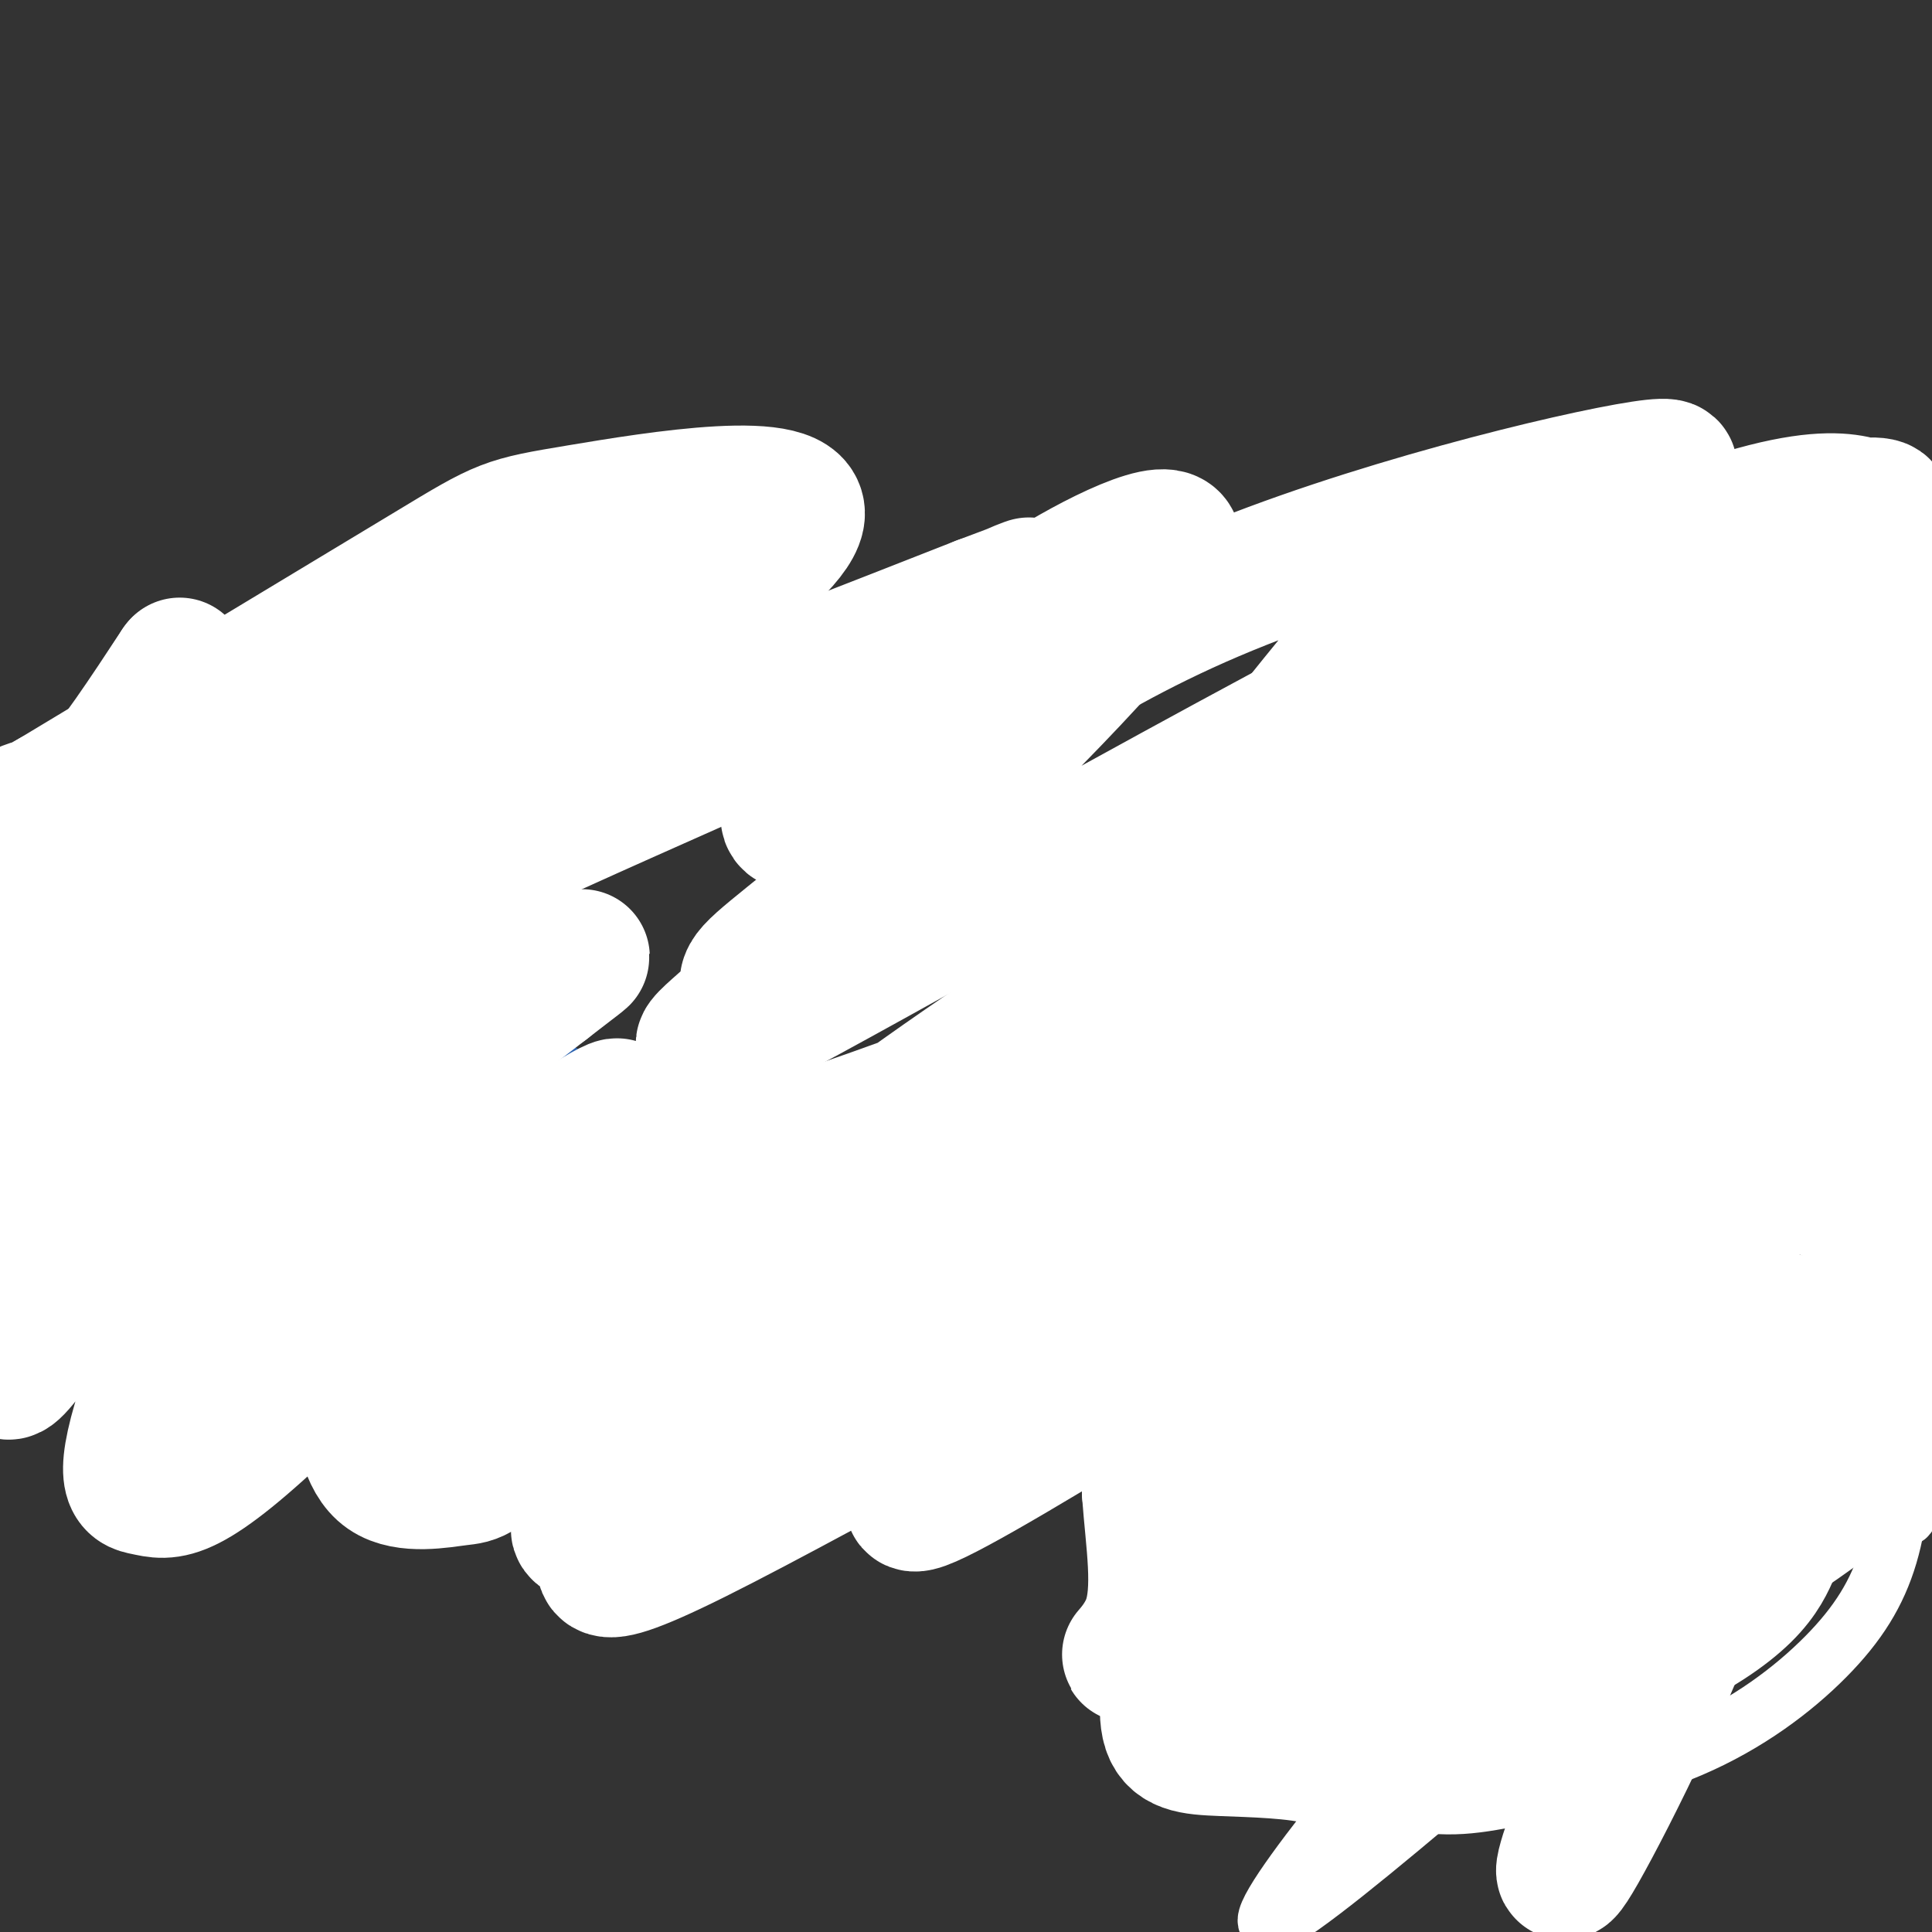 <svg viewBox='0 0 400 400' version='1.1' xmlns='http://www.w3.org/2000/svg' xmlns:xlink='http://www.w3.org/1999/xlink'><rect x="0" y="0" width="400" height="400" fill="#333333" stroke="none"/><g fill='none' stroke='#2d63af' stroke-width='12' stroke-linecap='round' stroke-linejoin='round'><path d='M159,150c-6.976,-3.226 -13.952,-6.452 -22,-9c-8.048,-2.548 -17.167,-4.417 -35,-2c-17.833,2.417 -44.381,9.119 -59,14c-14.619,4.881 -17.310,7.940 -20,11'/><path d='M23,164c0.489,6.333 11.711,16.667 29,27c17.289,10.333 40.644,20.667 64,31'/><path d='M116,222c-1.548,6.060 -37.417,5.708 -56,8c-18.583,2.292 -19.881,7.226 -22,11c-2.119,3.774 -5.060,6.387 -8,9'/><path d='M30,250c-3.422,2.556 -7.978,4.444 -4,10c3.978,5.556 16.489,14.778 29,24'/><path d='M55,284c13.583,4.119 33.042,2.417 42,2c8.958,-0.417 7.417,0.452 16,-3c8.583,-3.452 27.292,-11.226 46,-19'/><path d='M159,264c7.667,-3.000 3.833,-1.000 0,1'/><path d='M159,265c2.203,2.360 7.711,7.759 15,12c7.289,4.241 16.359,7.324 33,9c16.641,1.676 40.854,1.943 60,-1c19.146,-2.943 33.225,-9.098 48,-16c14.775,-6.902 30.247,-14.550 41,-21c10.753,-6.450 16.787,-11.700 21,-17c4.213,-5.300 6.607,-10.650 9,-16'/><path d='M386,215c2.851,-7.295 5.477,-17.531 7,-25c1.523,-7.469 1.942,-12.169 0,-19c-1.942,-6.831 -6.245,-15.793 -13,-23c-6.755,-7.207 -15.961,-12.658 -23,-16c-7.039,-3.342 -11.911,-4.575 -18,-6c-6.089,-1.425 -13.395,-3.042 -35,-4c-21.605,-0.958 -57.509,-1.258 -77,0c-19.491,1.258 -22.569,4.074 -26,7c-3.431,2.926 -7.216,5.963 -11,9'/><path d='M190,138c-2.167,3.667 -2.083,8.333 -2,13'/><path d='M229,178c0.000,0.000 14.000,96.000 14,96'/><path d='M222,180c0.000,0.000 56.000,0.000 56,0'/><path d='M235,227c0.000,0.000 50.000,2.000 50,2'/><path d='M309,215c-0.522,2.906 -1.044,5.811 1,12c2.044,6.189 6.653,15.661 9,19c2.347,3.339 2.433,0.544 4,1c1.567,0.456 4.614,4.161 5,-6c0.386,-10.161 -1.890,-34.189 2,-37c3.890,-2.811 13.945,15.594 24,34'/><path d='M365,188c-2.906,0.703 -5.812,1.407 -7,6c-1.188,4.593 -0.659,13.077 0,18c0.659,4.923 1.447,6.287 5,7c3.553,0.713 9.872,0.775 15,-1c5.128,-1.775 9.064,-5.388 13,-9'/><path d='M245,317c0.000,0.000 19.000,52.000 19,52'/><path d='M299,302c-17.667,19.083 -35.333,38.167 -29,46c6.333,7.833 36.667,4.417 67,1'/></g>
<g fill='none' stroke='#ffffff' stroke-width='12' stroke-linecap='round' stroke-linejoin='round'><path d='M364,288c-15.994,13.156 -31.989,26.312 -39,32c-7.011,5.688 -5.039,3.907 -21,23c-15.961,19.093 -49.857,59.058 -40,55c9.857,-4.058 63.466,-52.141 90,-74c26.534,-21.859 25.995,-17.494 28,-18c2.005,-0.506 6.556,-5.882 10,-10c3.444,-4.118 5.783,-6.977 -1,-10c-6.783,-3.023 -22.687,-6.211 -38,-4c-15.313,2.211 -30.034,9.821 -42,16c-11.966,6.179 -21.175,10.929 -31,20c-9.825,9.071 -20.265,22.464 -25,29c-4.735,6.536 -3.764,6.216 0,7c3.764,0.784 10.321,2.673 17,4c6.679,1.327 13.480,2.094 27,-2c13.520,-4.094 33.760,-13.047 54,-22'/><path d='M353,334c9.114,-4.935 4.898,-6.272 3,-8c-1.898,-1.728 -1.479,-3.846 -7,-6c-5.521,-2.154 -16.981,-4.343 -29,-5c-12.019,-0.657 -24.596,0.217 -33,2c-8.404,1.783 -12.633,4.476 -24,11c-11.367,6.524 -29.870,16.879 -26,21c3.870,4.121 30.113,2.007 47,0c16.887,-2.007 24.418,-3.906 42,-10c17.582,-6.094 45.215,-16.384 58,-21c12.785,-4.616 10.721,-3.558 11,-5c0.279,-1.442 2.900,-5.383 3,-10c0.100,-4.617 -2.321,-9.911 -8,-15c-5.679,-5.089 -14.614,-9.973 -26,-12c-11.386,-2.027 -25.222,-1.197 -39,3c-13.778,4.197 -27.499,11.760 -40,19c-12.501,7.240 -23.782,14.158 -32,21c-8.218,6.842 -13.371,13.609 -16,18c-2.629,4.391 -2.733,6.407 -2,9c0.733,2.593 2.303,5.763 6,8c3.697,2.237 9.521,3.539 19,5c9.479,1.461 22.615,3.079 38,0c15.385,-3.079 33.021,-10.856 47,-18c13.979,-7.144 24.302,-13.654 32,-19c7.698,-5.346 12.771,-9.527 15,-15c2.229,-5.473 1.615,-12.236 1,-19'/><path d='M393,288c-1.742,-6.318 -6.598,-12.614 -12,-17c-5.402,-4.386 -11.350,-6.863 -20,-7c-8.650,-0.137 -20.002,2.067 -32,7c-11.998,4.933 -24.644,12.596 -36,20c-11.356,7.404 -21.424,14.549 -29,22c-7.576,7.451 -12.661,15.207 -15,21c-2.339,5.793 -1.932,9.624 -3,13c-1.068,3.376 -3.610,6.296 4,11c7.610,4.704 25.372,11.193 37,14c11.628,2.807 17.120,1.934 27,0c9.880,-1.934 24.146,-4.927 36,-10c11.854,-5.073 21.296,-12.225 28,-19c6.704,-6.775 10.671,-13.172 13,-21c2.329,-7.828 3.021,-17.089 1,-24c-2.021,-6.911 -6.756,-11.474 -12,-15c-5.244,-3.526 -10.999,-6.015 -18,-7c-7.001,-0.985 -15.250,-0.465 -21,-1c-5.750,-0.535 -9.002,-2.124 -29,2c-19.998,4.124 -56.742,13.961 -65,15c-8.258,1.039 11.969,-6.720 30,-17c18.031,-10.280 33.866,-23.080 49,-36c15.134,-12.920 29.567,-25.960 44,-39'/><path d='M370,200c8.113,-8.797 6.395,-11.288 6,-14c-0.395,-2.712 0.531,-5.643 -3,-7c-3.531,-1.357 -11.520,-1.140 -18,-1c-6.480,0.140 -11.450,0.204 -29,14c-17.550,13.796 -47.680,41.324 -62,56c-14.320,14.676 -12.828,16.498 -16,21c-3.172,4.502 -11.006,11.683 -5,15c6.006,3.317 25.852,2.771 42,-2c16.148,-4.771 28.599,-13.768 41,-22c12.401,-8.232 24.752,-15.700 33,-22c8.248,-6.300 12.392,-11.431 16,-16c3.608,-4.569 6.681,-8.575 8,-14c1.319,-5.425 0.886,-12.268 0,-17c-0.886,-4.732 -2.225,-7.354 -7,-9c-4.775,-1.646 -12.987,-2.316 -21,0c-8.013,2.316 -15.828,7.619 -31,19c-15.172,11.381 -37.702,28.839 -49,38c-11.298,9.161 -11.364,10.026 -11,11c0.364,0.974 1.158,2.057 -1,6c-2.158,3.943 -7.269,10.748 16,1c23.269,-9.748 74.919,-36.047 101,-51c26.081,-14.953 26.595,-18.558 27,-22c0.405,-3.442 0.703,-6.721 1,-10'/><path d='M408,174c-2.391,-2.622 -8.868,-4.177 -19,-3c-10.132,1.177 -23.919,5.085 -36,10c-12.081,4.915 -22.456,10.837 -44,26c-21.544,15.163 -54.256,39.568 -62,50c-7.744,10.432 9.482,6.893 44,-5c34.518,-11.893 86.328,-32.138 107,-40c20.672,-7.862 10.204,-3.340 6,-4c-4.204,-0.660 -2.146,-6.503 -17,-1c-14.854,5.503 -46.621,22.351 -69,36c-22.379,13.649 -35.371,24.098 -21,15c14.371,-9.098 56.106,-37.742 78,-54c21.894,-16.258 23.947,-20.129 26,-24'/><path d='M401,180c1.989,-3.578 -6.040,-0.523 -13,1c-6.960,1.523 -12.852,1.512 -31,13c-18.148,11.488 -48.551,34.473 -65,48c-16.449,13.527 -18.944,17.594 -18,19c0.944,1.406 5.326,0.151 8,-1c2.674,-1.151 3.638,-2.197 20,-16c16.362,-13.803 48.120,-40.361 64,-55c15.880,-14.639 15.880,-17.359 15,-19c-0.880,-1.641 -2.641,-2.205 -7,-2c-4.359,0.205 -11.317,1.177 -24,5c-12.683,3.823 -31.091,10.496 -46,19c-14.909,8.504 -26.318,18.840 -35,27c-8.682,8.160 -14.637,14.146 -19,20c-4.363,5.854 -7.133,11.577 -8,16c-0.867,4.423 0.170,7.545 0,10c-0.170,2.455 -1.548,4.244 5,5c6.548,0.756 21.023,0.479 29,1c7.977,0.521 9.458,1.841 28,-11c18.542,-12.841 54.146,-39.842 69,-51c14.854,-11.158 8.958,-6.474 7,-7c-1.958,-0.526 0.021,-6.263 2,-12'/><path d='M382,190c-2.529,-3.352 -9.853,-5.732 -18,-7c-8.147,-1.268 -17.119,-1.425 -29,-1c-11.881,0.425 -26.673,1.431 -47,9c-20.327,7.569 -46.190,21.700 -61,30c-14.810,8.300 -18.567,10.770 -25,17c-6.433,6.230 -15.542,16.220 14,-4c29.542,-20.220 97.736,-70.649 124,-91c26.264,-20.351 10.600,-10.625 -9,0c-19.600,10.625 -43.135,22.150 -61,33c-17.865,10.850 -30.060,21.026 -41,30c-10.940,8.974 -20.626,16.746 -28,24c-7.374,7.254 -12.435,13.991 -16,19c-3.565,5.009 -5.632,8.290 -2,10c3.632,1.710 12.963,1.850 21,0c8.037,-1.850 14.779,-5.690 24,-10c9.221,-4.310 20.920,-9.088 40,-20c19.080,-10.912 45.540,-27.956 72,-45'/><path d='M340,184c18.163,-9.934 27.569,-12.267 24,-13c-3.569,-0.733 -20.113,0.136 -34,3c-13.887,2.864 -25.116,7.722 -51,21c-25.884,13.278 -66.422,34.974 -85,46c-18.578,11.026 -15.197,11.381 -15,13c0.197,1.619 -2.792,4.503 -1,5c1.792,0.497 8.365,-1.394 10,0c1.635,1.394 -1.667,6.074 20,-10c21.667,-16.074 68.304,-52.901 96,-72c27.696,-19.099 36.450,-20.471 33,-20c-3.450,0.471 -19.106,2.785 -45,16c-25.894,13.215 -62.027,37.332 -81,51c-18.973,13.668 -20.786,16.889 -23,22c-2.214,5.111 -4.831,12.112 -6,16c-1.169,3.888 -0.892,4.662 1,9c1.892,4.338 5.398,12.239 34,-4c28.602,-16.239 82.301,-56.620 136,-97'/><path d='M353,170c24.769,-18.333 18.690,-15.666 17,-17c-1.690,-1.334 1.009,-6.670 3,-10c1.991,-3.330 3.275,-4.653 -5,-5c-8.275,-0.347 -26.109,0.282 -42,4c-15.891,3.718 -29.838,10.526 -44,18c-14.162,7.474 -28.540,15.615 -51,30c-22.460,14.385 -53.004,35.015 -63,44c-9.996,8.985 0.554,6.325 22,-8c21.446,-14.325 53.786,-40.315 89,-62c35.214,-21.685 73.303,-39.063 66,-37c-7.303,2.063 -59.996,23.569 -93,38c-33.004,14.431 -46.319,21.787 -72,36c-25.681,14.213 -63.729,35.284 -59,38c4.729,2.716 52.235,-12.923 80,-24c27.765,-11.077 35.790,-17.594 49,-23c13.210,-5.406 31.605,-9.703 50,-14'/><path d='M300,178c14.964,-3.619 27.375,-5.667 38,-7c10.625,-1.333 19.464,-1.952 29,0c9.536,1.952 19.768,6.476 30,11'/></g>
<g fill='none' stroke='#ffffff' stroke-width='28' stroke-linecap='round' stroke-linejoin='round'><path d='M370,277c-7.588,-0.213 -15.175,-0.426 -24,1c-8.825,1.426 -18.886,4.490 -27,7c-8.114,2.510 -14.281,4.466 -27,13c-12.719,8.534 -31.989,23.648 -41,31c-9.011,7.352 -7.761,6.944 -8,11c-0.239,4.056 -1.965,12.577 -1,17c0.965,4.423 4.621,4.747 11,5c6.379,0.253 15.481,0.436 21,2c5.519,1.564 7.454,4.509 26,-6c18.546,-10.509 53.704,-34.471 71,-49c17.296,-14.529 16.731,-19.626 18,-24c1.269,-4.374 4.372,-8.026 1,-9c-3.372,-0.974 -13.219,0.729 -23,5c-9.781,4.271 -19.497,11.108 -28,17c-8.503,5.892 -15.795,10.837 -27,22c-11.205,11.163 -26.324,28.544 -27,35c-0.676,6.456 13.093,1.987 25,-2c11.907,-3.987 21.954,-7.494 32,-11'/><path d='M342,342c8.924,-3.942 15.235,-8.298 19,-12c3.765,-3.702 4.984,-6.750 6,-9c1.016,-2.250 1.829,-3.703 -3,-6c-4.829,-2.297 -15.302,-5.438 -26,-7c-10.698,-1.562 -21.623,-1.544 -31,0c-9.377,1.544 -17.206,4.613 -24,8c-6.794,3.387 -12.554,7.092 -20,12c-7.446,4.908 -16.578,11.020 -15,15c1.578,3.980 13.867,5.828 33,0c19.133,-5.828 45.111,-19.331 57,-28c11.889,-8.669 9.689,-12.504 9,-15c-0.689,-2.496 0.132,-3.655 -3,-5c-3.132,-1.345 -10.217,-2.878 -18,-2c-7.783,0.878 -16.265,4.166 -23,8c-6.735,3.834 -11.723,8.213 -21,18c-9.277,9.787 -22.844,24.981 -26,31c-3.156,6.019 4.098,2.863 12,0c7.902,-2.863 16.451,-5.431 25,-8'/><path d='M293,342c21.554,-11.415 62.940,-35.952 82,-49c19.060,-13.048 15.796,-14.607 15,-19c-0.796,-4.393 0.877,-11.620 -1,-17c-1.877,-5.380 -7.302,-8.913 -15,-12c-7.698,-3.087 -17.667,-5.730 -28,-6c-10.333,-0.270 -21.028,1.831 -30,4c-8.972,2.169 -16.220,4.406 -26,10c-9.780,5.594 -22.092,14.546 -27,18c-4.908,3.454 -2.412,1.409 -2,3c0.412,1.591 -1.259,6.818 27,-1c28.259,-7.818 86.449,-28.682 112,-38c25.551,-9.318 18.463,-7.091 10,-7c-8.463,0.091 -18.299,-1.955 -30,1c-11.701,2.955 -25.266,10.911 -38,18c-12.734,7.089 -24.638,13.311 -39,23c-14.362,9.689 -31.181,22.844 -48,36'/><path d='M255,306c8.809,-5.105 54.831,-35.868 88,-55c33.169,-19.132 53.485,-26.634 63,-31c9.515,-4.366 8.230,-5.598 5,-7c-3.230,-1.402 -8.405,-2.975 -19,-1c-10.595,1.975 -26.610,7.499 -36,9c-9.390,1.501 -12.156,-1.020 -48,20c-35.844,21.020 -104.766,65.582 -117,70c-12.234,4.418 32.219,-31.309 61,-50c28.781,-18.691 41.891,-20.345 55,-22'/><path d='M307,239c8.141,-5.036 0.993,-6.627 -35,11c-35.993,17.627 -100.833,54.470 -128,68c-27.167,13.530 -16.663,3.746 -18,1c-1.337,-2.746 -14.516,1.547 2,-10c16.516,-11.547 62.728,-38.933 81,-51c18.272,-12.067 8.603,-8.815 34,-19c25.397,-10.185 85.862,-33.808 111,-48c25.138,-14.192 14.951,-18.955 -23,2c-37.951,20.955 -103.667,67.627 -133,88c-29.333,20.373 -22.282,14.447 -22,13c0.282,-1.447 -6.205,1.587 -9,2c-2.795,0.413 -1.897,-1.793 -1,-4'/><path d='M166,292c14.341,-14.209 50.694,-47.732 70,-64c19.306,-16.268 21.564,-15.281 34,-20c12.436,-4.719 35.049,-15.146 68,-26c32.951,-10.854 76.239,-22.137 94,-27c17.761,-4.863 9.996,-3.307 -4,-4c-13.996,-0.693 -34.224,-3.633 -52,-3c-17.776,0.633 -33.101,4.841 -52,14c-18.899,9.159 -41.371,23.268 -54,30c-12.629,6.732 -15.415,6.087 -20,6c-4.585,-0.087 -10.969,0.383 -16,0c-5.031,-0.383 -8.709,-1.618 0,-9c8.709,-7.382 29.806,-20.911 53,-35c23.194,-14.089 48.484,-28.740 65,-37c16.516,-8.260 24.258,-10.130 32,-12'/><path d='M384,105c6.651,-1.386 7.277,1.149 3,0c-4.277,-1.149 -13.459,-5.984 -59,15c-45.541,20.984 -127.443,67.785 -161,86c-33.557,18.215 -18.771,7.844 -14,3c4.771,-4.844 -0.473,-4.163 3,-8c3.473,-3.837 15.663,-12.193 35,-30c19.337,-17.807 45.822,-45.063 51,-55c5.178,-9.937 -10.949,-2.553 -22,4c-11.051,6.553 -17.025,12.277 -23,18'/><path d='M197,138c-11.629,9.143 -29.202,23.000 -33,29c-3.798,6.000 6.179,4.142 21,-5c14.821,-9.142 34.485,-25.569 66,-39c31.515,-13.431 74.880,-23.866 89,-26c14.120,-2.134 -1.004,4.033 -13,9c-11.996,4.967 -20.865,8.733 -23,7c-2.135,-1.733 2.464,-8.967 -15,12c-17.464,20.967 -56.990,70.133 -68,87c-11.010,16.867 6.495,1.433 24,-14'/><path d='M245,198c16.164,-9.239 44.573,-25.336 70,-38c25.427,-12.664 47.873,-21.895 66,-28c18.127,-6.105 31.936,-9.085 39,-11c7.064,-1.915 7.382,-2.765 9,-4c1.618,-1.235 4.537,-2.854 -1,-3c-5.537,-0.146 -19.530,1.180 -26,-1c-6.470,-2.180 -5.419,-7.866 -24,4c-18.581,11.866 -56.795,41.284 -83,65c-26.205,23.716 -40.401,41.731 -48,57c-7.599,15.269 -8.600,27.791 -9,39c-0.400,11.209 -0.200,21.104 0,31'/><path d='M238,309c0.725,10.205 2.536,20.218 0,27c-2.536,6.782 -9.420,10.332 3,1c12.420,-9.332 44.143,-31.546 62,-42c17.857,-10.454 21.847,-9.148 28,-9c6.153,0.148 14.469,-0.861 18,-1c3.531,-0.139 2.276,0.592 4,5c1.724,4.408 6.426,12.495 1,32c-5.426,19.505 -20.979,50.430 -27,61c-6.021,10.570 -2.511,0.785 1,-9'/><path d='M328,374c0.303,-4.688 0.561,-11.908 -4,-21c-4.561,-9.092 -13.939,-20.055 -20,-26c-6.061,-5.945 -8.804,-6.870 -15,-12c-6.196,-5.130 -15.844,-14.463 -43,-27c-27.156,-12.537 -71.821,-28.279 -87,-37c-15.179,-8.721 -0.871,-10.423 -6,0c-5.129,10.423 -29.694,32.969 -42,44c-12.306,11.031 -12.352,10.547 -16,11c-3.648,0.453 -10.900,1.844 -15,-1c-4.100,-2.844 -5.050,-9.922 -6,-17'/><path d='M74,288c3.465,-3.361 15.126,-3.262 24,-2c8.874,1.262 14.959,3.687 28,5c13.041,1.313 33.038,1.514 44,0c10.962,-1.514 12.890,-4.745 11,-8c-1.890,-3.255 -7.598,-6.535 -13,-8c-5.402,-1.465 -10.500,-1.114 -17,-1c-6.500,0.114 -14.404,-0.008 -27,4c-12.596,4.008 -29.885,12.145 -38,15c-8.115,2.855 -7.058,0.427 -6,-2'/><path d='M80,291c19.506,-10.334 71.272,-35.170 91,-45c19.728,-9.830 7.419,-4.655 0,-3c-7.419,1.655 -9.948,-0.212 -15,-2c-5.052,-1.788 -12.627,-3.499 -33,3c-20.373,6.499 -53.543,21.206 -68,26c-14.457,4.794 -10.200,-0.325 -13,-1c-2.800,-0.675 -12.657,3.093 -2,-7c10.657,-10.093 41.829,-34.046 73,-58'/><path d='M113,204c12.501,-9.712 7.253,-4.993 0,-3c-7.253,1.993 -16.510,1.260 -23,3c-6.490,1.740 -10.211,5.954 -14,9c-3.789,3.046 -7.644,4.925 -16,15c-8.356,10.075 -21.212,28.346 -26,36c-4.788,7.654 -1.507,4.693 -1,4c0.507,-0.693 -1.759,0.883 5,1c6.759,0.117 22.544,-1.226 42,-10c19.456,-8.774 42.584,-24.977 47,-29c4.416,-4.023 -9.881,4.136 -24,16c-14.119,11.864 -28.059,27.432 -42,43'/><path d='M61,289c-11.042,10.652 -17.647,15.782 -22,18c-4.353,2.218 -6.453,1.525 -9,1c-2.547,-0.525 -5.539,-0.883 1,-20c6.539,-19.117 22.611,-56.994 30,-79c7.389,-22.006 6.094,-28.142 4,-30c-2.094,-1.858 -4.988,0.561 -6,-1c-1.012,-1.561 -0.141,-7.103 -7,2c-6.859,9.103 -21.447,32.852 -30,49c-8.553,16.148 -11.072,24.694 -15,36c-3.928,11.306 -9.265,25.373 -2,16c7.265,-9.373 27.133,-42.187 47,-75'/><path d='M52,206c13.424,-21.410 23.484,-37.434 29,-48c5.516,-10.566 6.486,-15.674 1,-13c-5.486,2.674 -17.429,13.130 -29,27c-11.571,13.870 -22.769,31.153 -30,50c-7.231,18.847 -10.495,39.258 -12,30c-1.505,-9.258 -1.251,-48.185 0,-67c1.251,-18.815 3.500,-17.519 8,-22c4.500,-4.481 11.250,-14.741 18,-25'/><path d='M37,138c1.479,-2.012 -3.822,5.459 -7,12c-3.178,6.541 -4.233,12.153 -4,20c0.233,7.847 1.754,17.927 0,24c-1.754,6.073 -6.783,8.137 4,2c10.783,-6.137 37.378,-20.476 68,-39c30.622,-18.524 65.270,-41.233 67,-50c1.730,-8.767 -29.457,-3.591 -45,-1c-15.543,2.591 -15.441,2.597 -31,12c-15.559,9.403 -46.780,28.201 -78,47'/><path d='M11,165c-13.296,7.493 -7.538,2.727 -4,2c3.538,-0.727 4.854,2.586 31,-8c26.146,-10.586 77.120,-35.071 100,-45c22.880,-9.929 17.664,-5.304 15,-2c-2.664,3.304 -2.776,5.286 -1,5c1.776,-0.286 5.440,-2.839 -8,5c-13.440,7.839 -43.984,26.070 -66,36c-22.016,9.930 -35.504,11.558 -37,14c-1.496,2.442 9.001,5.698 38,-2c28.999,-7.698 76.499,-26.349 124,-45'/><path d='M203,125c19.190,-7.140 5.164,-2.491 4,-1c-1.164,1.491 10.533,-0.175 -12,11c-22.533,11.175 -79.295,35.193 -103,47c-23.705,11.807 -14.352,11.404 -5,11'/></g>
</svg>